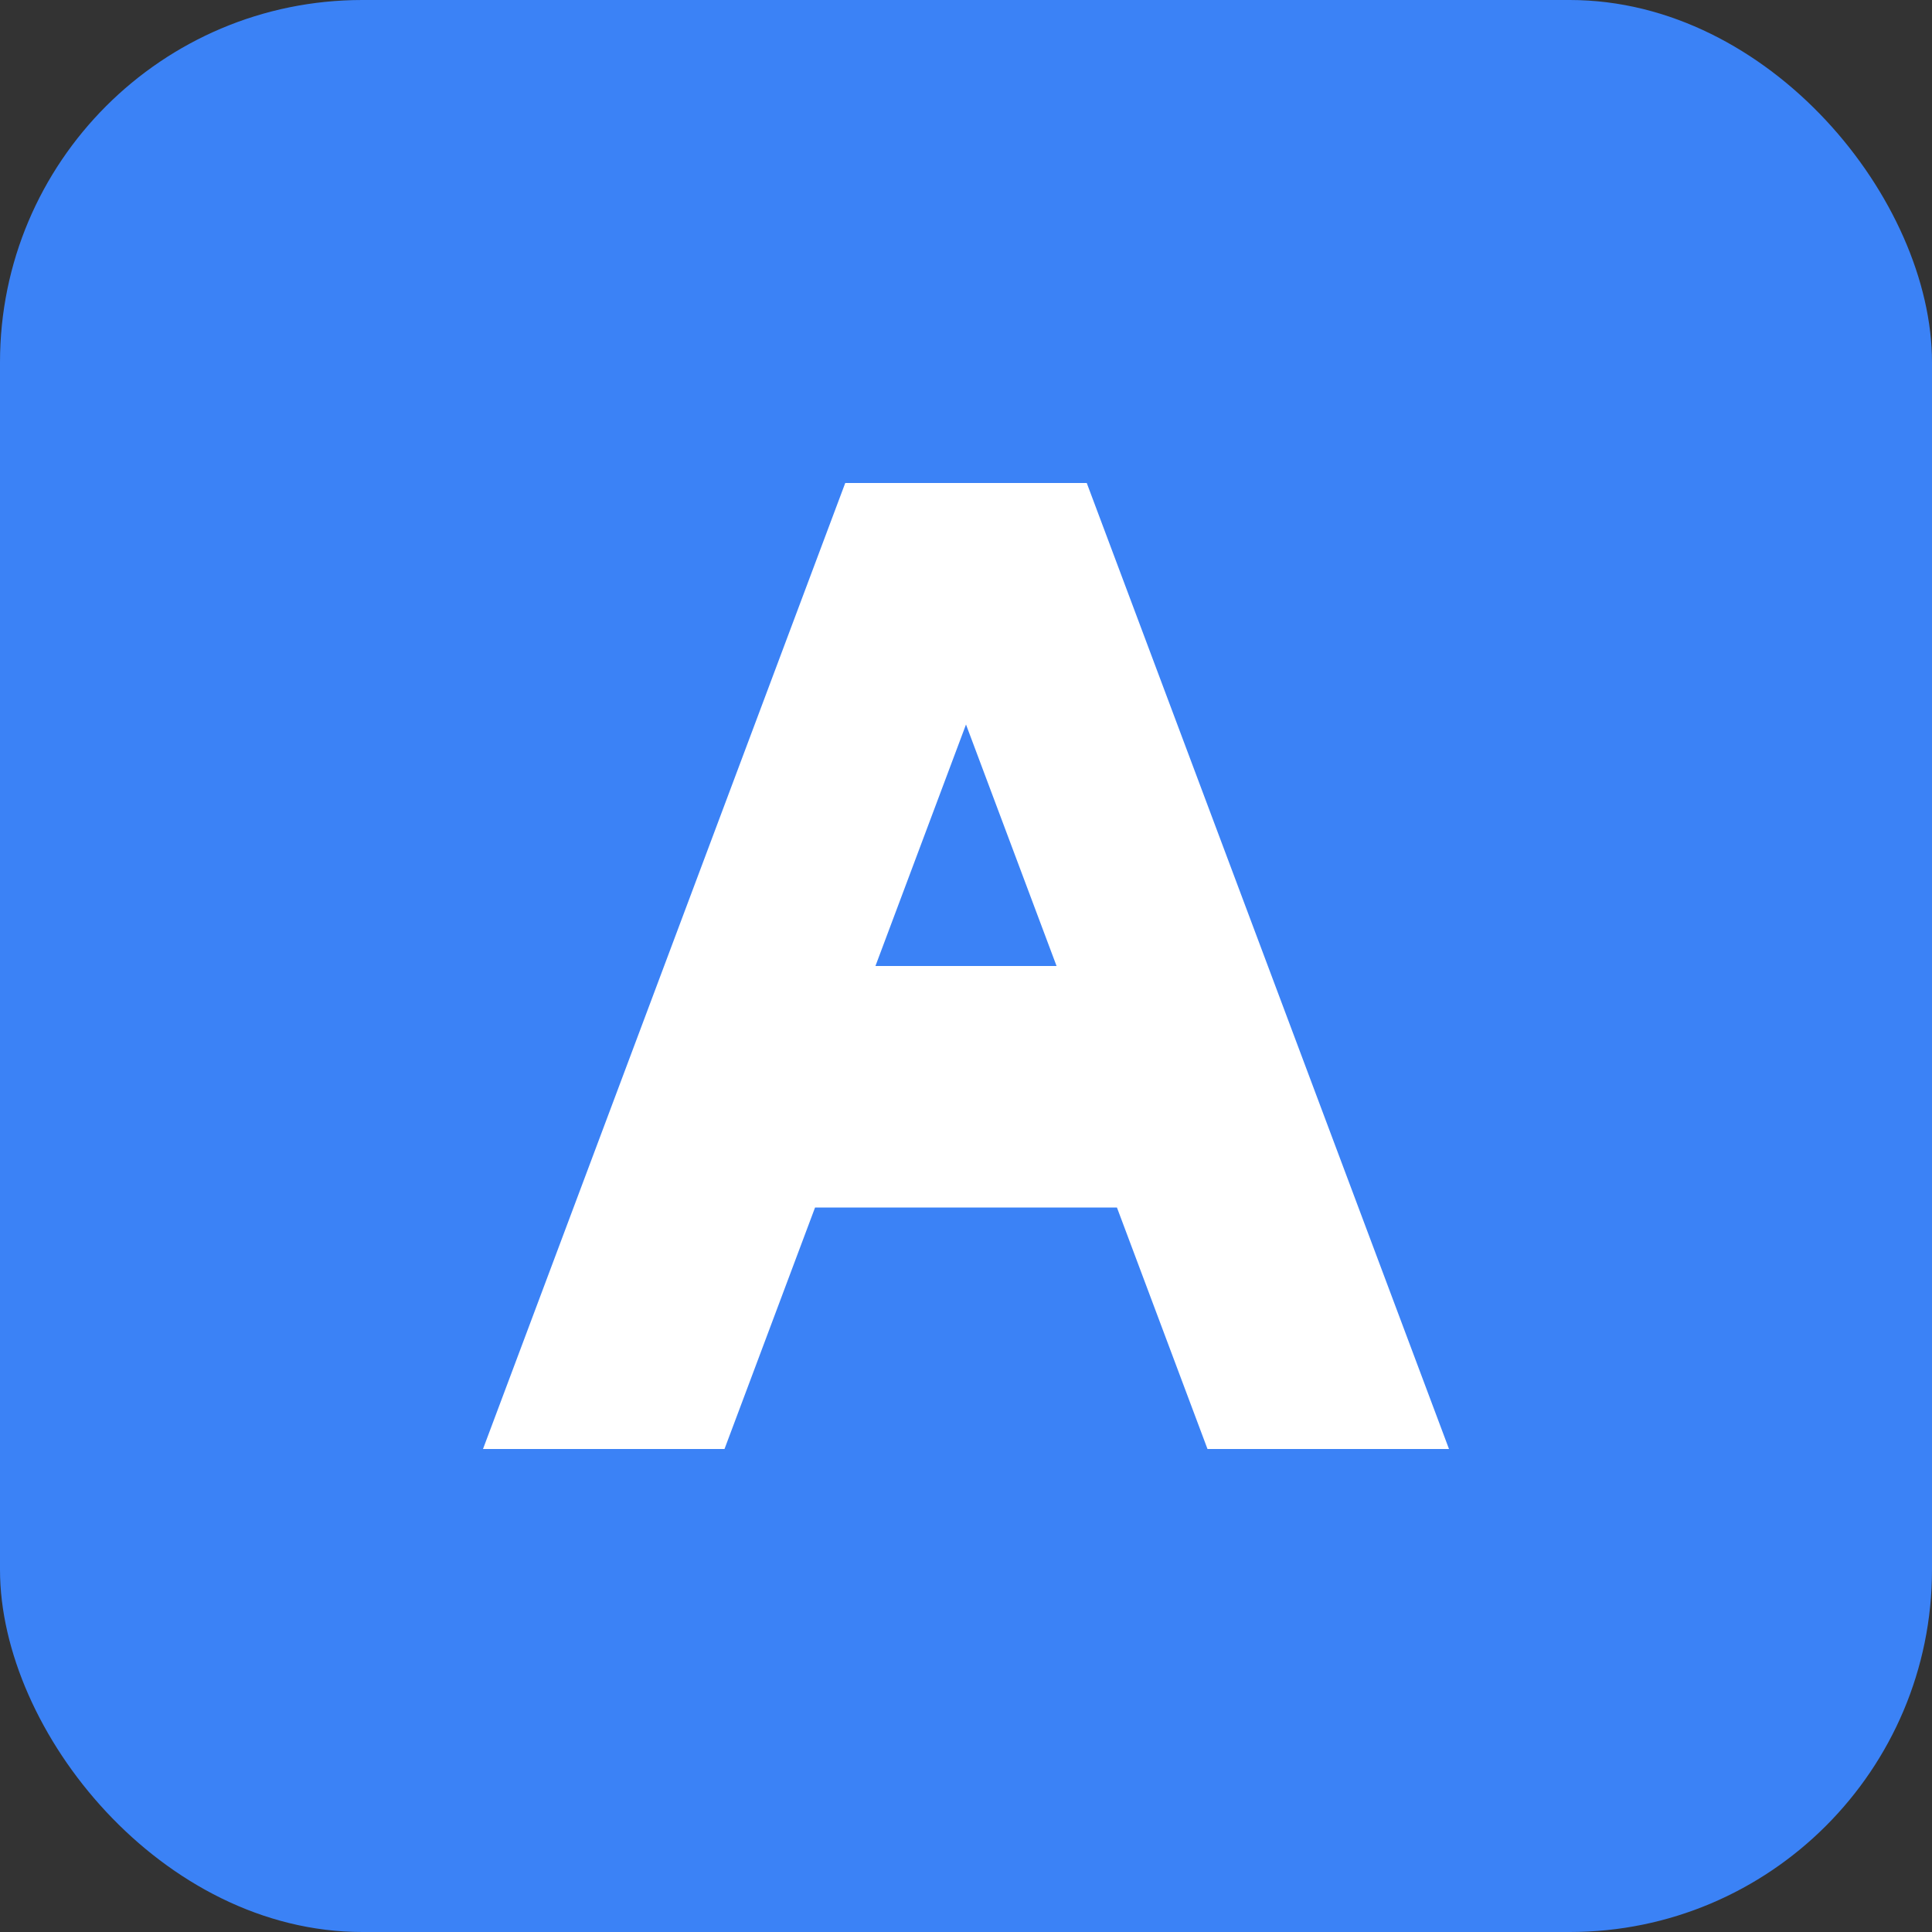 <svg width="32" height="32" viewBox="0 0 32 32" fill="none" xmlns="http://www.w3.org/2000/svg">
  <rect x="0" y="0" width="32" height="32" fill="#333333" stroke="none"/>
  <rect width="32" height="32" rx="6" fill="#3b82f6"/>
  <path d="M8 24L14 8H18L24 24H20L18.5 20H13.5L12 24H8ZM14.5 16H17.5L16 12L14.5 16Z" fill="white"/>
</svg>
